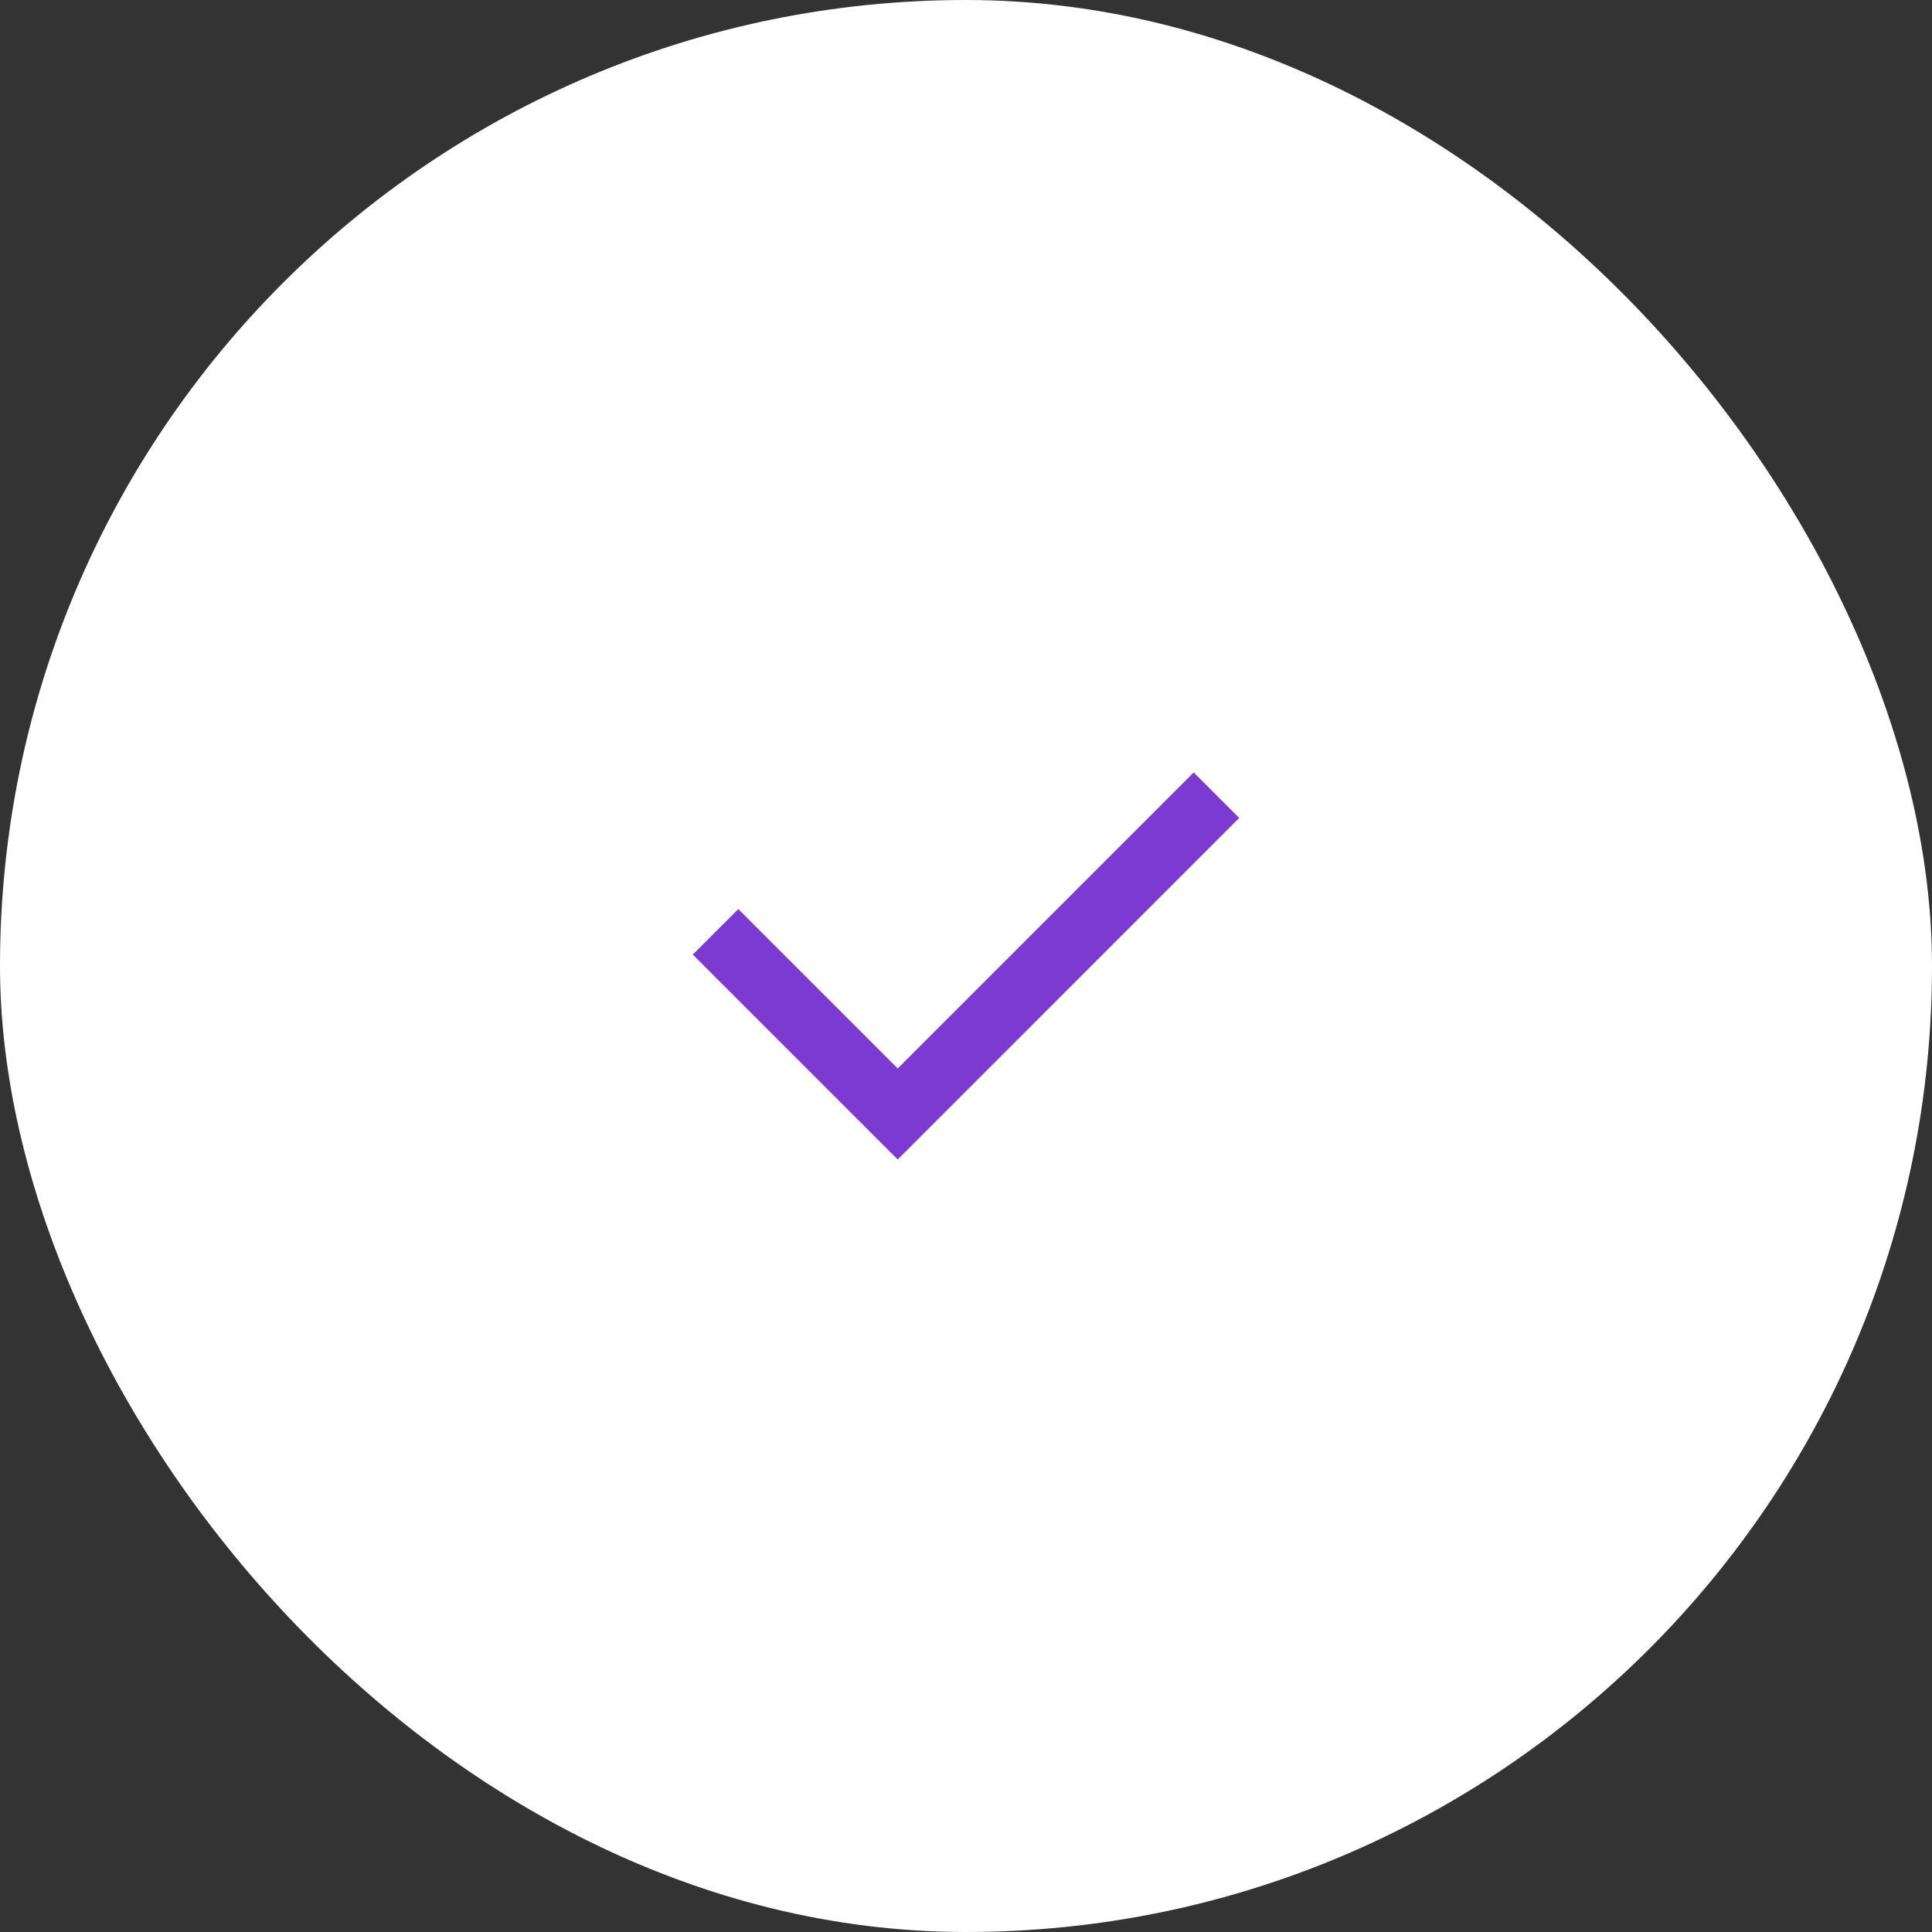 <?xml version="1.0" encoding="UTF-8"?> <svg xmlns="http://www.w3.org/2000/svg" width="60" height="60" viewBox="0 0 60 60" fill="none"><rect x="0" y="0" width="60" height="60" fill="#333333" stroke="none"/> <rect width="60" height="60" rx="30" fill="white"></rect> <path d="M38.484 25.403L27.879 36.01L21.515 29.646L22.929 28.232L27.879 33.182L37.071 23.989L38.484 25.403Z" fill="#7D3AD2"></path> </svg> 
